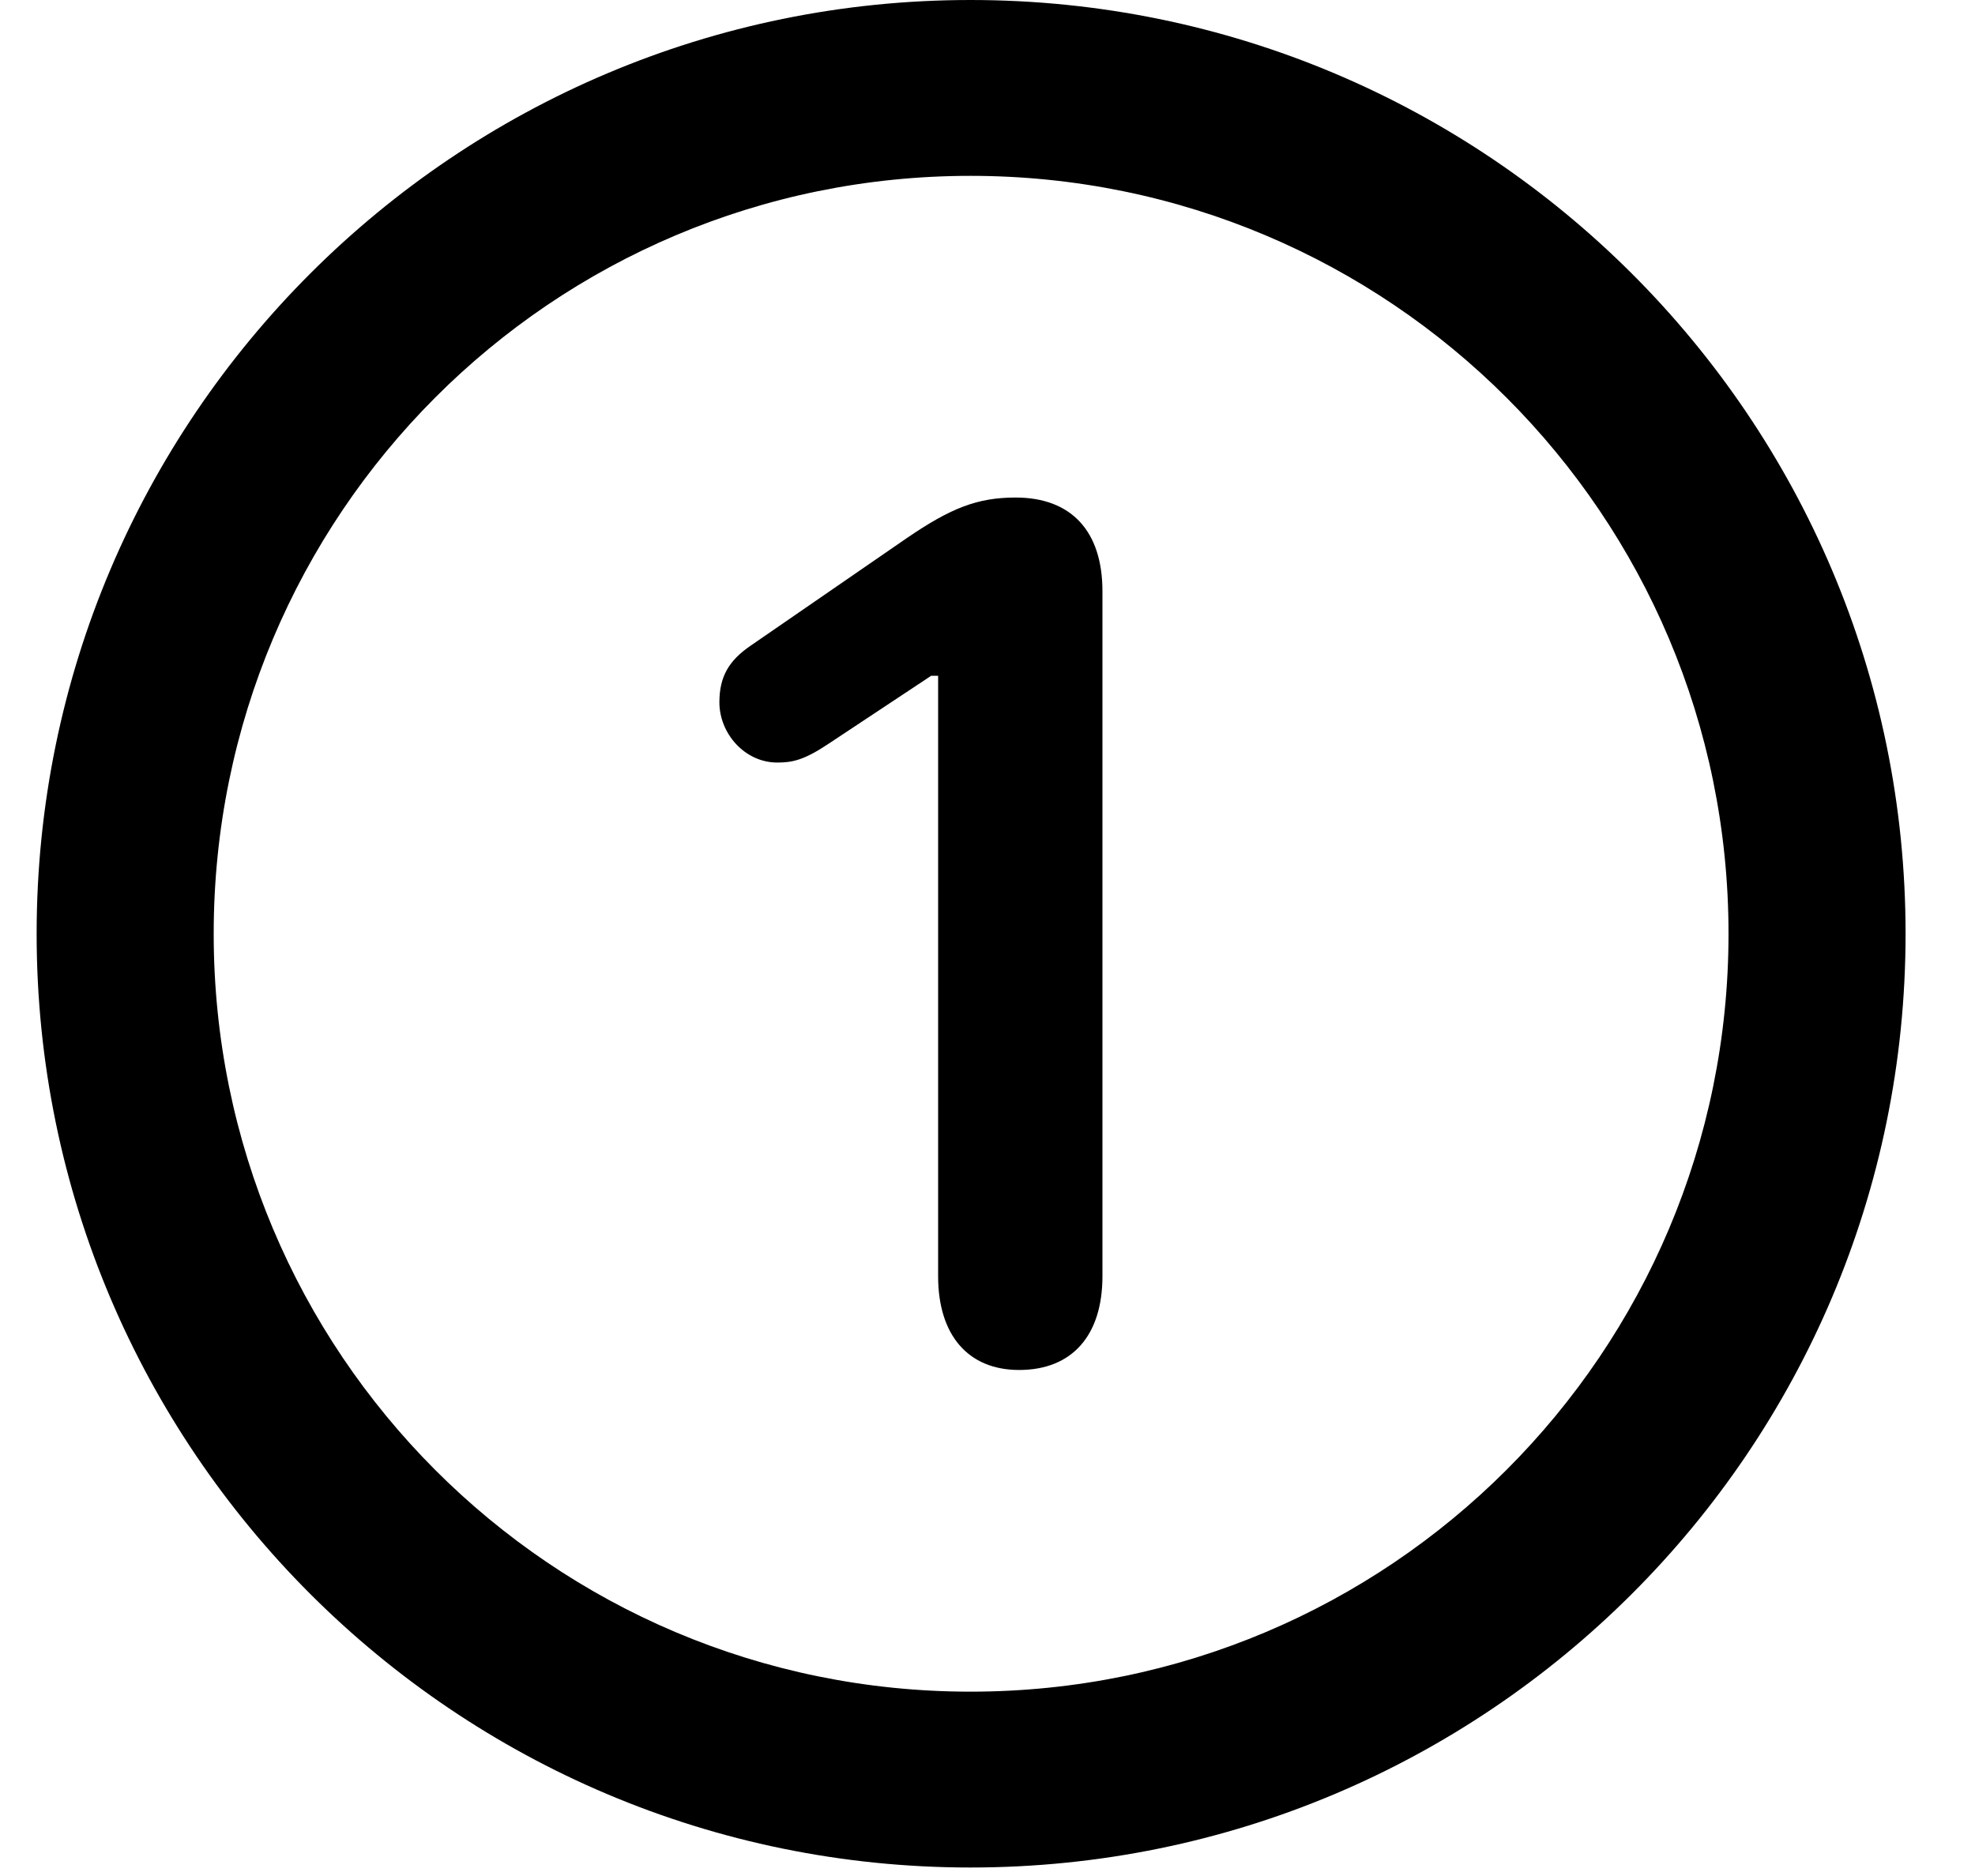 <?xml version="1.0" encoding="UTF-8"?> <svg xmlns="http://www.w3.org/2000/svg" width="20" height="19" viewBox="0 0 20 19" fill="none"><path d="M9.828 18.914C4.613 18.914 0.371 14.684 0.371 9.457C0.371 4.23 4.613 0 9.828 0C15.055 0 19.297 4.23 19.297 9.457C19.297 14.684 15.055 18.914 9.828 18.914ZM9.828 17.133C14.07 17.133 17.504 13.699 17.504 9.457C17.504 5.215 14.07 1.781 9.828 1.781C5.586 1.781 2.164 5.215 2.164 9.457C2.164 13.699 5.586 17.133 9.828 17.133ZM10.32 13.875C9.805 13.875 9.5 13.523 9.5 12.926V6.844H9.43L8.387 7.535C8.141 7.699 8.023 7.723 7.871 7.723C7.543 7.723 7.285 7.43 7.285 7.113C7.285 6.855 7.379 6.691 7.602 6.539L9.184 5.449C9.629 5.145 9.898 5.039 10.285 5.039C10.848 5.039 11.164 5.379 11.164 5.988V12.926C11.164 13.523 10.859 13.875 10.32 13.875Z" fill="black"></path></svg> 